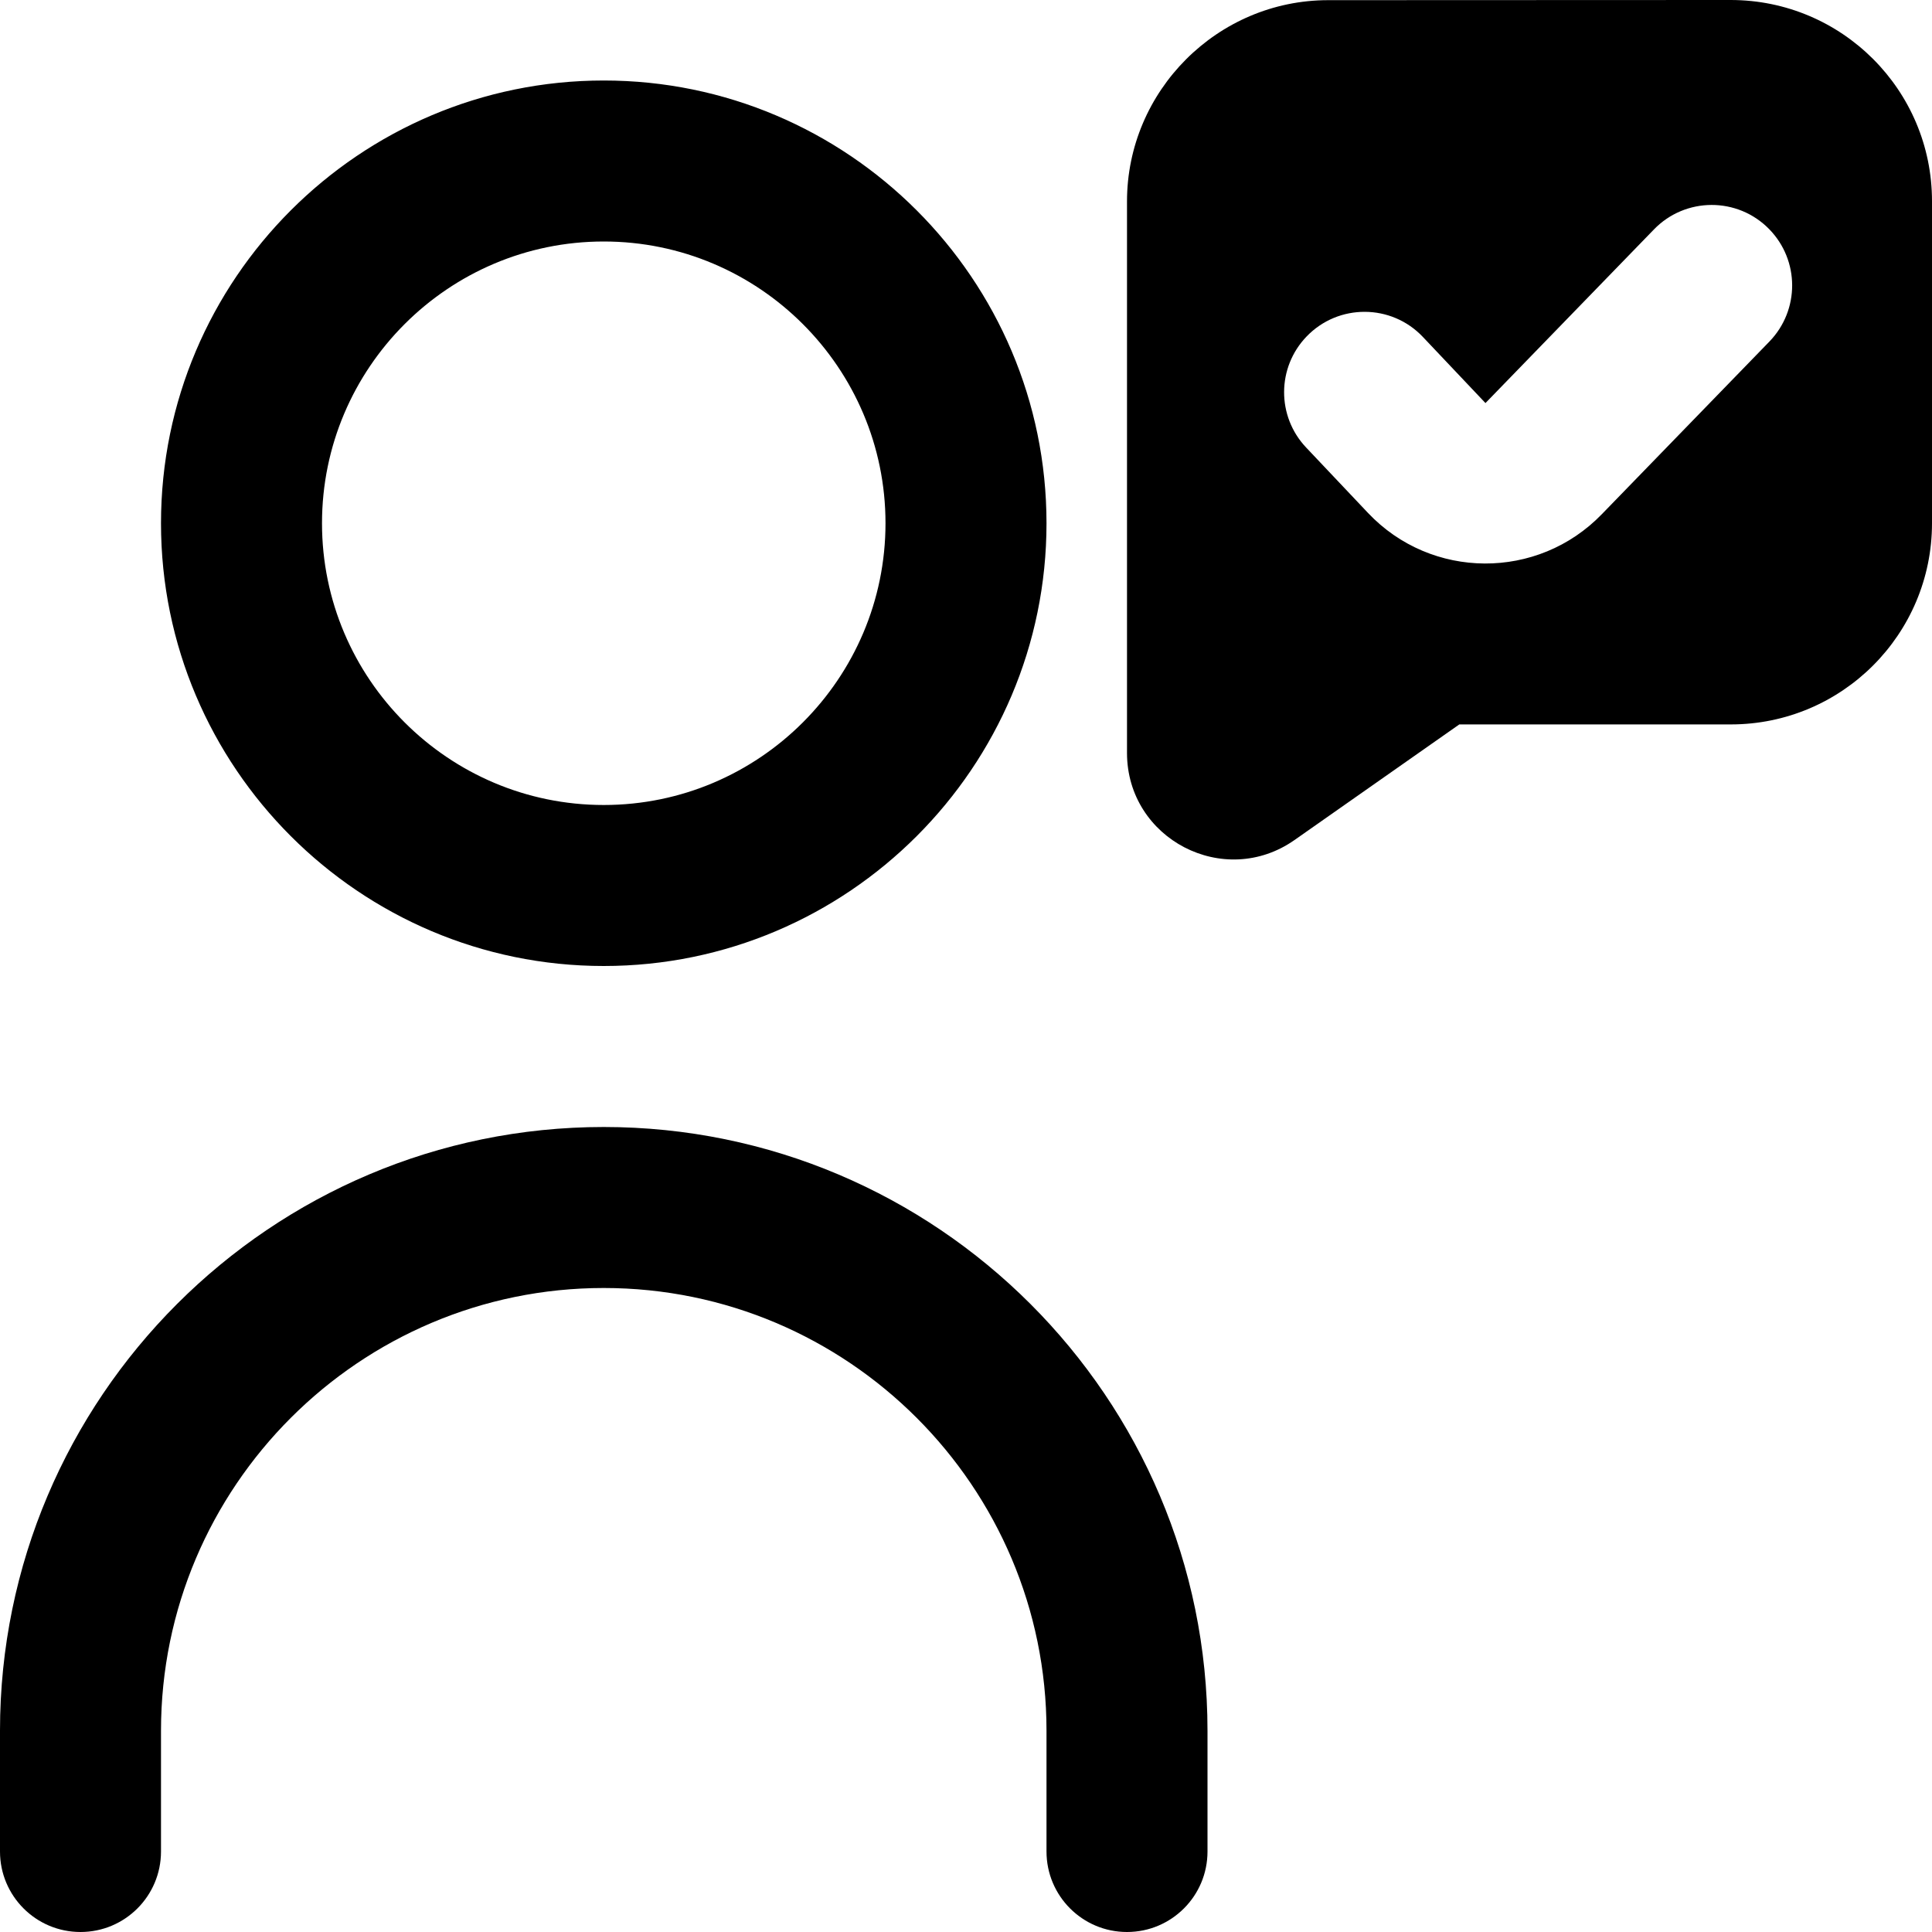 <?xml version="1.0" encoding="UTF-8"?>
<svg xmlns="http://www.w3.org/2000/svg" id="Layer_1" data-name="Layer 1" viewBox="0 0 24 24">
  <path d="m21.499,0l-5,.002c-1.375,0-2.499,1.126-2.499,2.5v6.852c.001,1.069,1.206,1.695,2.081,1.081l2.047-1.436h3.372c1.381,0,2.5-1.119,2.5-2.5v-4C24,1.119,22.88,0,21.499,0Zm.484,4.24l-2.084,2.147c-.796.823-2.118.817-2.905-.015l-.769-.813c-.367-.388-.364-.995.006-1.379.395-.411,1.054-.408,1.445.006l.777.821,2.092-2.156c.391-.405,1.04-.407,1.433-.004.378.387.38,1.004.004,1.394Zm-14.483,7.76c3.032,0,5.5-2.467,5.5-5.5S10.532,1,7.5,1,2,3.467,2,6.5s2.468,5.5,5.5,5.5Zm0-9c1.93,0,3.5,1.57,3.5,3.5s-1.57,3.5-3.5,3.5-3.5-1.57-3.5-3.5,1.57-3.5,3.5-3.5Zm7.5,18.5v1.5c0,.552-.447,1-1,1s-1-.448-1-1v-1.5c0-3.033-2.468-5.5-5.5-5.5s-5.5,2.467-5.5,5.5v1.5c0,.552-.447,1-1,1s-1-.448-1-1v-1.5c0-4.136,3.364-7.5,7.5-7.5s7.5,3.364,7.5,7.5Z"></path>
</svg>
